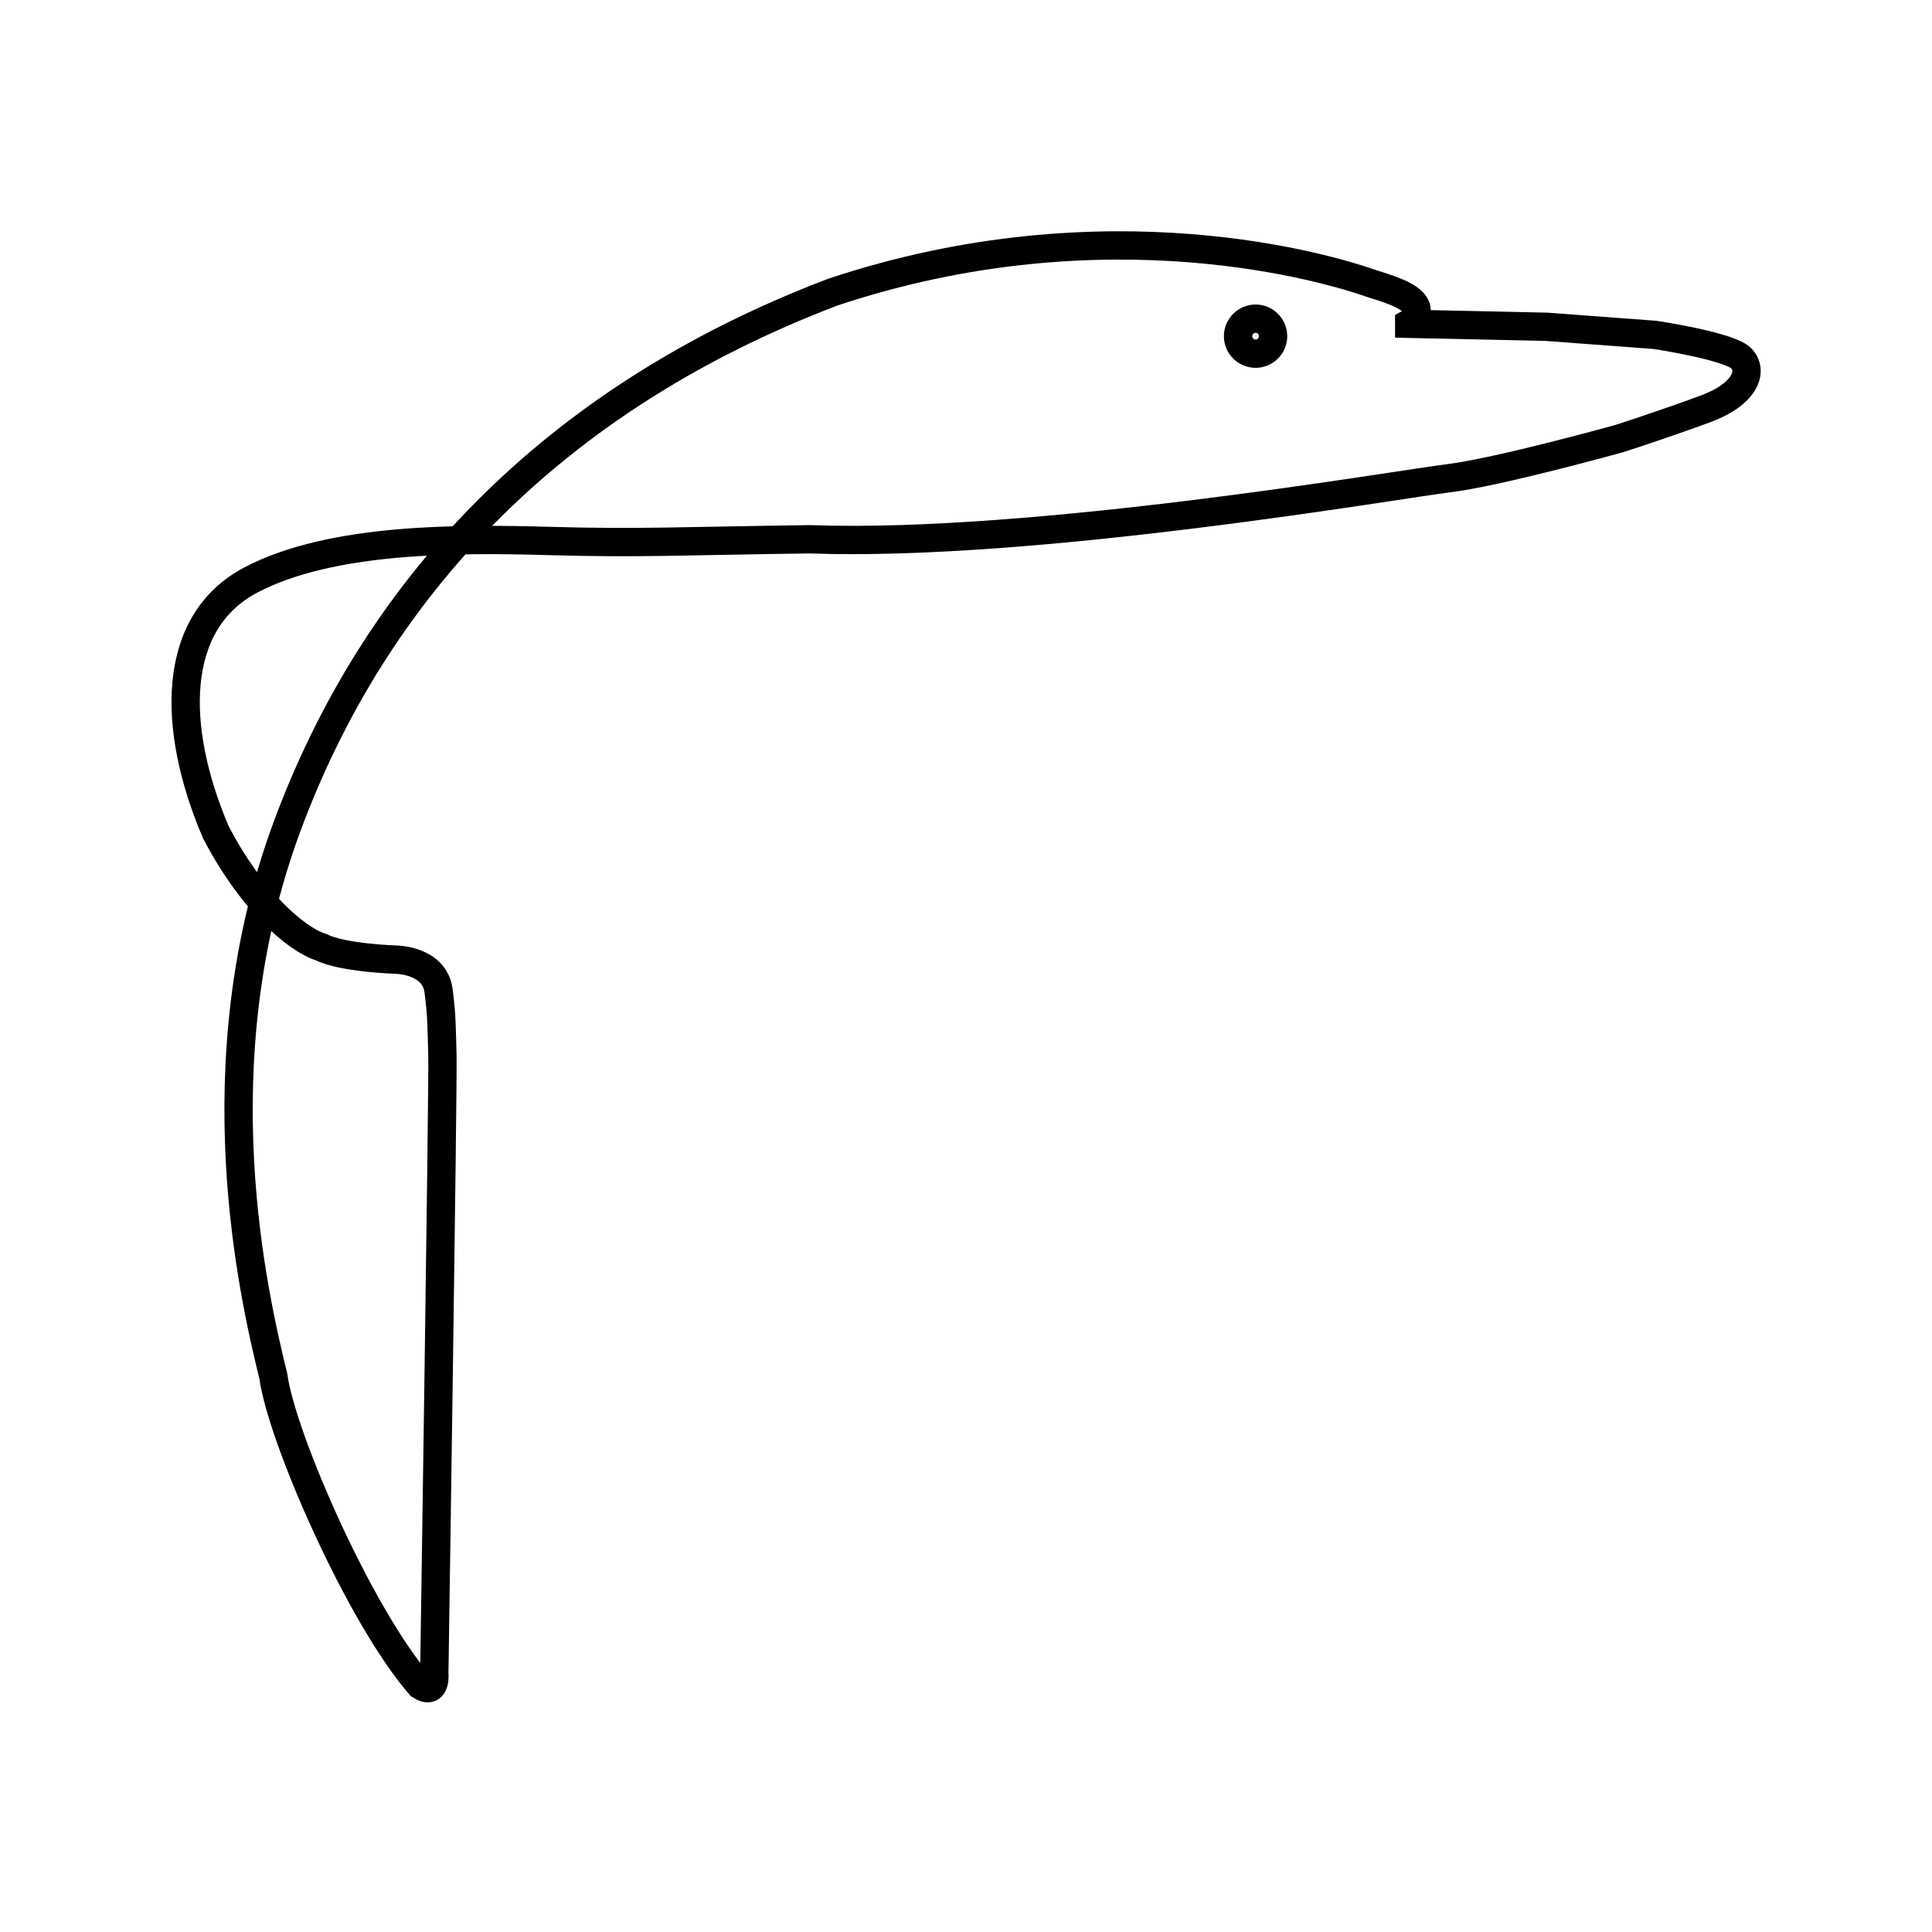 <svg width="614" height="614" viewBox="0 0 614 614" fill="none" xmlns="http://www.w3.org/2000/svg">
<path d="M447.856 102.907L491.536 103.856L525.993 106.433C525.993 106.433 549.597 109.959 553.395 113.891C557.193 117.824 554.887 125.146 542.136 129.893C529.384 134.639 514.598 139.385 514.598 139.385C514.598 139.385 476.072 150.098 460.336 151.996C444.6 153.895 328.886 173.964 257.396 171.388C216.293 171.93 203.406 172.744 174.647 171.93C145.888 171.117 105.463 170.846 79.824 184.27C54.186 197.695 54.457 231.326 68.565 264.414C79.824 286.11 93.933 298.451 102.072 301.027C108.854 304.417 125.404 304.96 125.404 304.96C125.404 304.96 138.02 304.824 139.377 314.859C140.462 323.266 140.326 326.385 140.598 335.335C140.869 344.285 138.02 531.693 138.02 531.693C138.02 531.693 138.834 539.015 133.544 535.625C114.416 513.657 89.592 457.109 86.879 437.447C80.774 412.36 63.275 338.454 91.084 263.057C118.893 187.661 174.918 127.045 264.586 92.872C351.948 63.717 423.166 85.685 435.24 89.889C436.325 90.296 437.41 90.567 438.631 90.974C442.294 92.194 450.704 94.771 450.162 98.975C449.89 101.687 447.856 102.771 447.856 102.771L447.856 102.907Z" stroke="black" stroke-width="9" stroke-miterlimit="10"/>
<path d="M399.028 112.399C395.956 112.399 393.466 109.91 393.466 106.84C393.466 103.769 395.956 101.28 399.028 101.28C402.1 101.28 404.59 103.769 404.59 106.84C404.59 109.91 402.1 112.399 399.028 112.399Z" stroke="black" stroke-width="9" stroke-miterlimit="10"/>
</svg>
